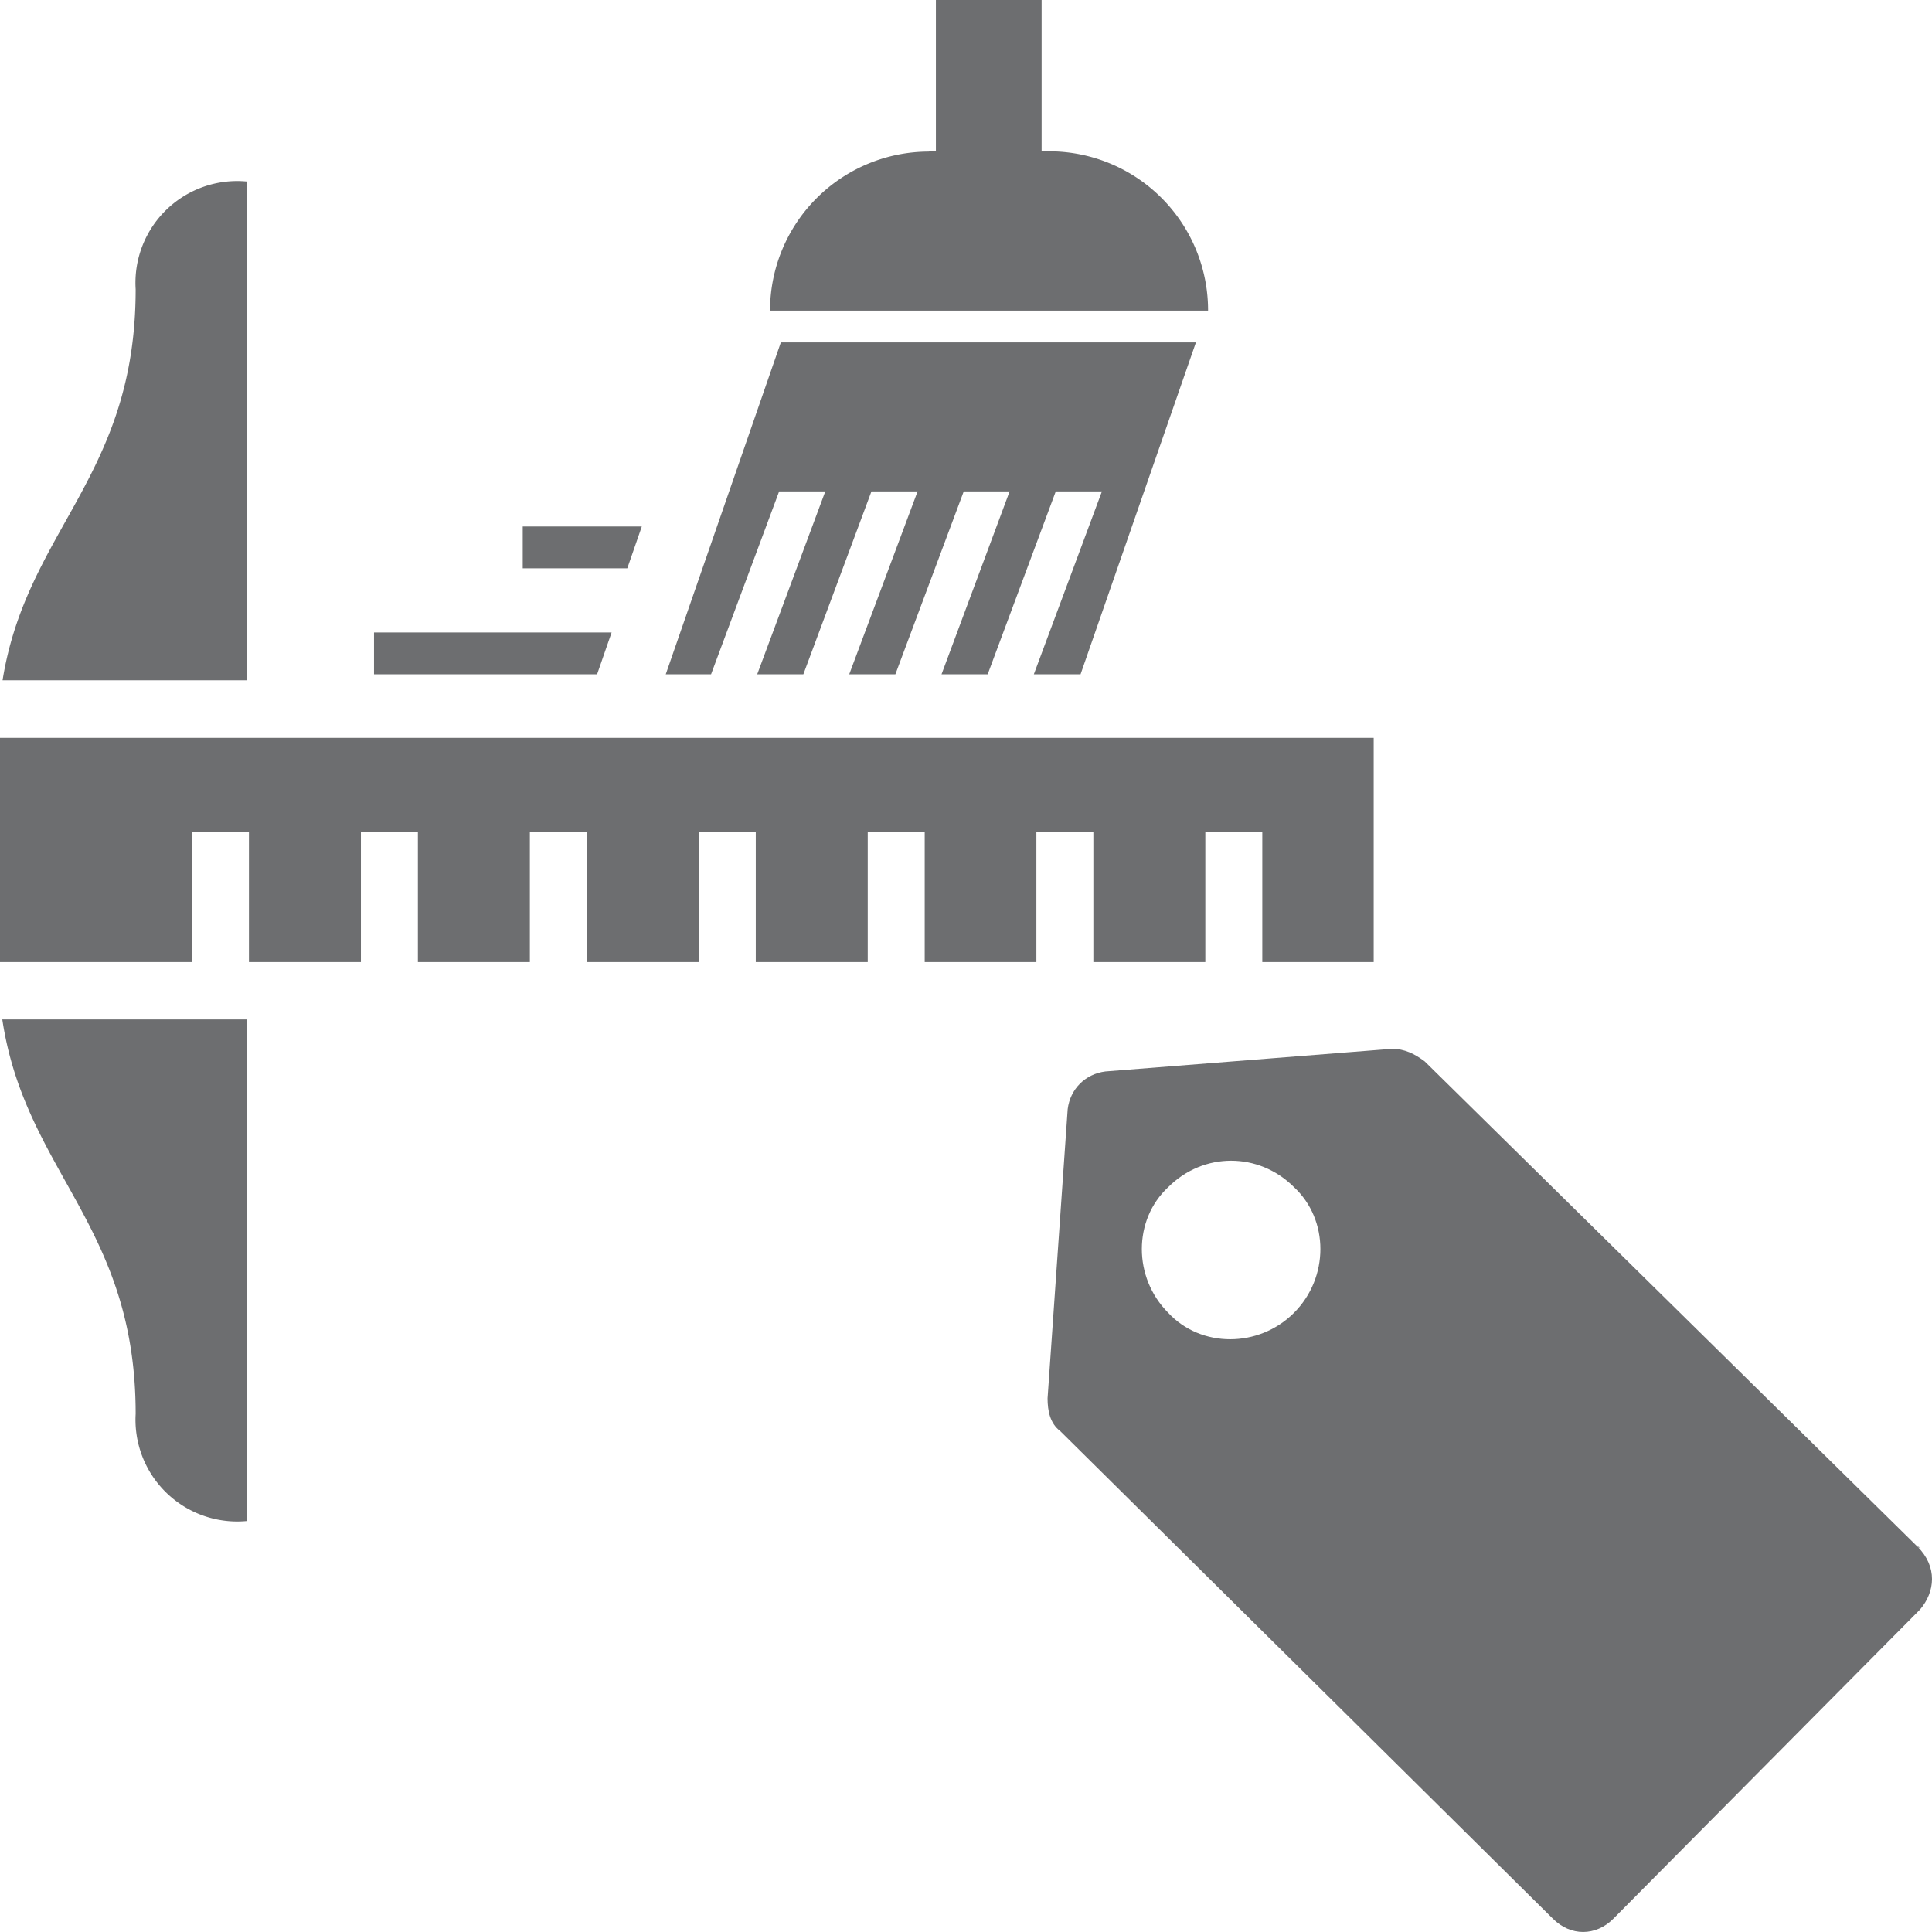 ﻿<?xml version="1.0" encoding="UTF-8" standalone="no"?>
<svg
   xmlns:dc="http://purl.org/dc/elements/1.1/"
   xmlns:cc="http://creativecommons.org/ns#"
   xmlns:rdf="http://www.w3.org/1999/02/22-rdf-syntax-ns#"
   xmlns:svg="http://www.w3.org/2000/svg"
   xmlns="http://www.w3.org/2000/svg"
   xmlns:sodipodi="http://sodipodi.sourceforge.net/DTD/sodipodi-0.dtd"
   xmlns:inkscape="http://www.inkscape.org/namespaces/inkscape"
   id="Layer_1"
   data-name="Layer 1"
   viewBox="0 0 57.44 57.44"
   version="1.1"
   sodipodi:docname="ErectionViewCleanupByPiecemarks.svg"
   inkscape:version="1.0.1 (3bc2e813f5, 2020-09-07)">
  <sodipodi:namedview
     pagecolor="#ffffff"
     bordercolor="#666666"
     borderopacity="1"
     objecttolerance="10"
     gridtolerance="10"
     guidetolerance="10"
     inkscape:pageopacity="0"
     inkscape:pageshadow="2"
     inkscape:window-width="2560"
     inkscape:window-height="1346"
     id="namedview15"
     showgrid="false"
     inkscape:zoom="12.630424"
     inkscape:cx="32.007222"
     inkscape:cy="29.322926"
     inkscape:window-x="-11"
     inkscape:window-y="-11"
     inkscape:window-maximized="1"
     inkscape:current-layer="Layer_1" />
  <defs
     id="defs4">
    <style
       id="style2">.cls-1{fill:none;}.cls-2{fill:#6d6e70;}</style>
  </defs>
  <rect
     class="cls-1"
     x="-1647.99"
     y="-506.97"
     width="2045.78"
     height="1456.23"
     id="rect6" />
  <path
     class="cls-2"
     d="m 27.622,4.499 h 3.542 a 4.728,4.728 0 0 1 4.753,4.736 v 0 H 22.894 v 0 a 4.728,4.728 0 0 1 4.728,-4.728 z"
     id="path8"
     style="stroke-width:0.847" />
  <polygon
     class="cls-2"
     points="31.96,18.88 33.58,18.88 31.19,25.3 32.81,25.3 35.2,18.88 36.82,18.88 34.42,25.3 36.04,25.3 38.44,18.88 40.05,18.88 37.66,25.3 39.28,25.3 41.67,18.88 43.29,18.88 40.9,25.3 42.54,25.3 46.59,13.65 32.02,13.65 27.98,25.3 29.57,25.3 "
     id="polygon10"
     transform="matrix(0.847,0,0,0.847,-3.906,-1.381)" />
  <rect
     class="cls-2"
     x="27.825"
     y="0"
     width="3.143"
     height="5.024"
     id="rect12"
     style="stroke-width:0.847" />
  <polygon
     class="cls-2"
     points="25.57,25.3 26.08,23.83 17.74,23.83 17.74,25.3 "
     id="polygon14"
     transform="matrix(0.847,0,0,0.847,-3.906,-1.381)" />
  <polygon
     class="cls-2"
     points="26.63,21.58 27.14,20.11 22.96,20.11 22.96,21.58 "
     id="polygon16"
     transform="matrix(0.847,0,0,0.847,-3.906,-1.381)" />
  <path
     class="cls-2"
     d="m 4.033,42.035 a 3.025,3.025 0 0 0 3.313,3.186 V 30.308 H 0.068 c 0.686,4.558 3.965,6.118 3.965,11.727 z"
     id="path18"
     style="stroke-width:0.847" />
  <path
     class="cls-2"
     d="M 7.346,5.397 A 3.025,3.025 0 0 0 4.033,8.6 c 0,5.567 -3.237,7.143 -3.957,11.625 H 7.346 Z"
     id="path20"
     style="stroke-width:0.847" />
  <polygon
     class="cls-2"
     points="11.35,30.84 13.35,30.84 13.35,35.4 17.28,35.4 17.28,30.84 19.28,30.84 19.28,35.4 23.21,35.4 23.21,30.84 25.21,30.84 25.21,35.4 29.14,35.4 29.14,30.84 31.14,30.84 31.14,35.4 35.07,35.4 35.07,30.84 37.07,30.84 37.07,35.4 40.99,35.4 40.99,30.84 42.99,30.84 42.99,35.4 46.92,35.4 46.92,30.84 48.92,30.84 48.92,35.4 52.83,35.4 52.83,27.53 4.61,27.53 4.61,35.4 11.35,35.4 "
     id="polygon22"
     transform="matrix(0.847,0,0,0.847,-3.906,-1.381)" />
  <path
     class="st0"
     d="M 57.01,45.984 42.358,31.556 C 42.059,31.332 41.76,31.182 41.386,31.182 l -8.522,0.673 c -0.598,0.075 -1.047,0.523 -1.121,1.121 l -0.598,8.597 c 0,0.374 0.075,0.748 0.374,0.972 l 14.652,14.502 c 0.523,0.523 1.271,0.523 1.794,0 0,0 0,0 0,0 l 9.12,-9.195 c 0.449,-0.523 0.523,-1.271 -0.075,-1.869 0.075,0.075 0.075,0 0,0 z M 38.471,39.032 c -1.047,1.047 -2.766,1.047 -3.738,0 -1.047,-1.047 -1.047,-2.766 0,-3.738 1.047,-1.047 2.691,-1.047 3.738,0 1.047,0.972 1.047,2.691 0,3.738 0,0 0,0 0,0 z"
     id="path4"
     style="fill:#6d6e70;stroke-width:0.748" />
</svg>
